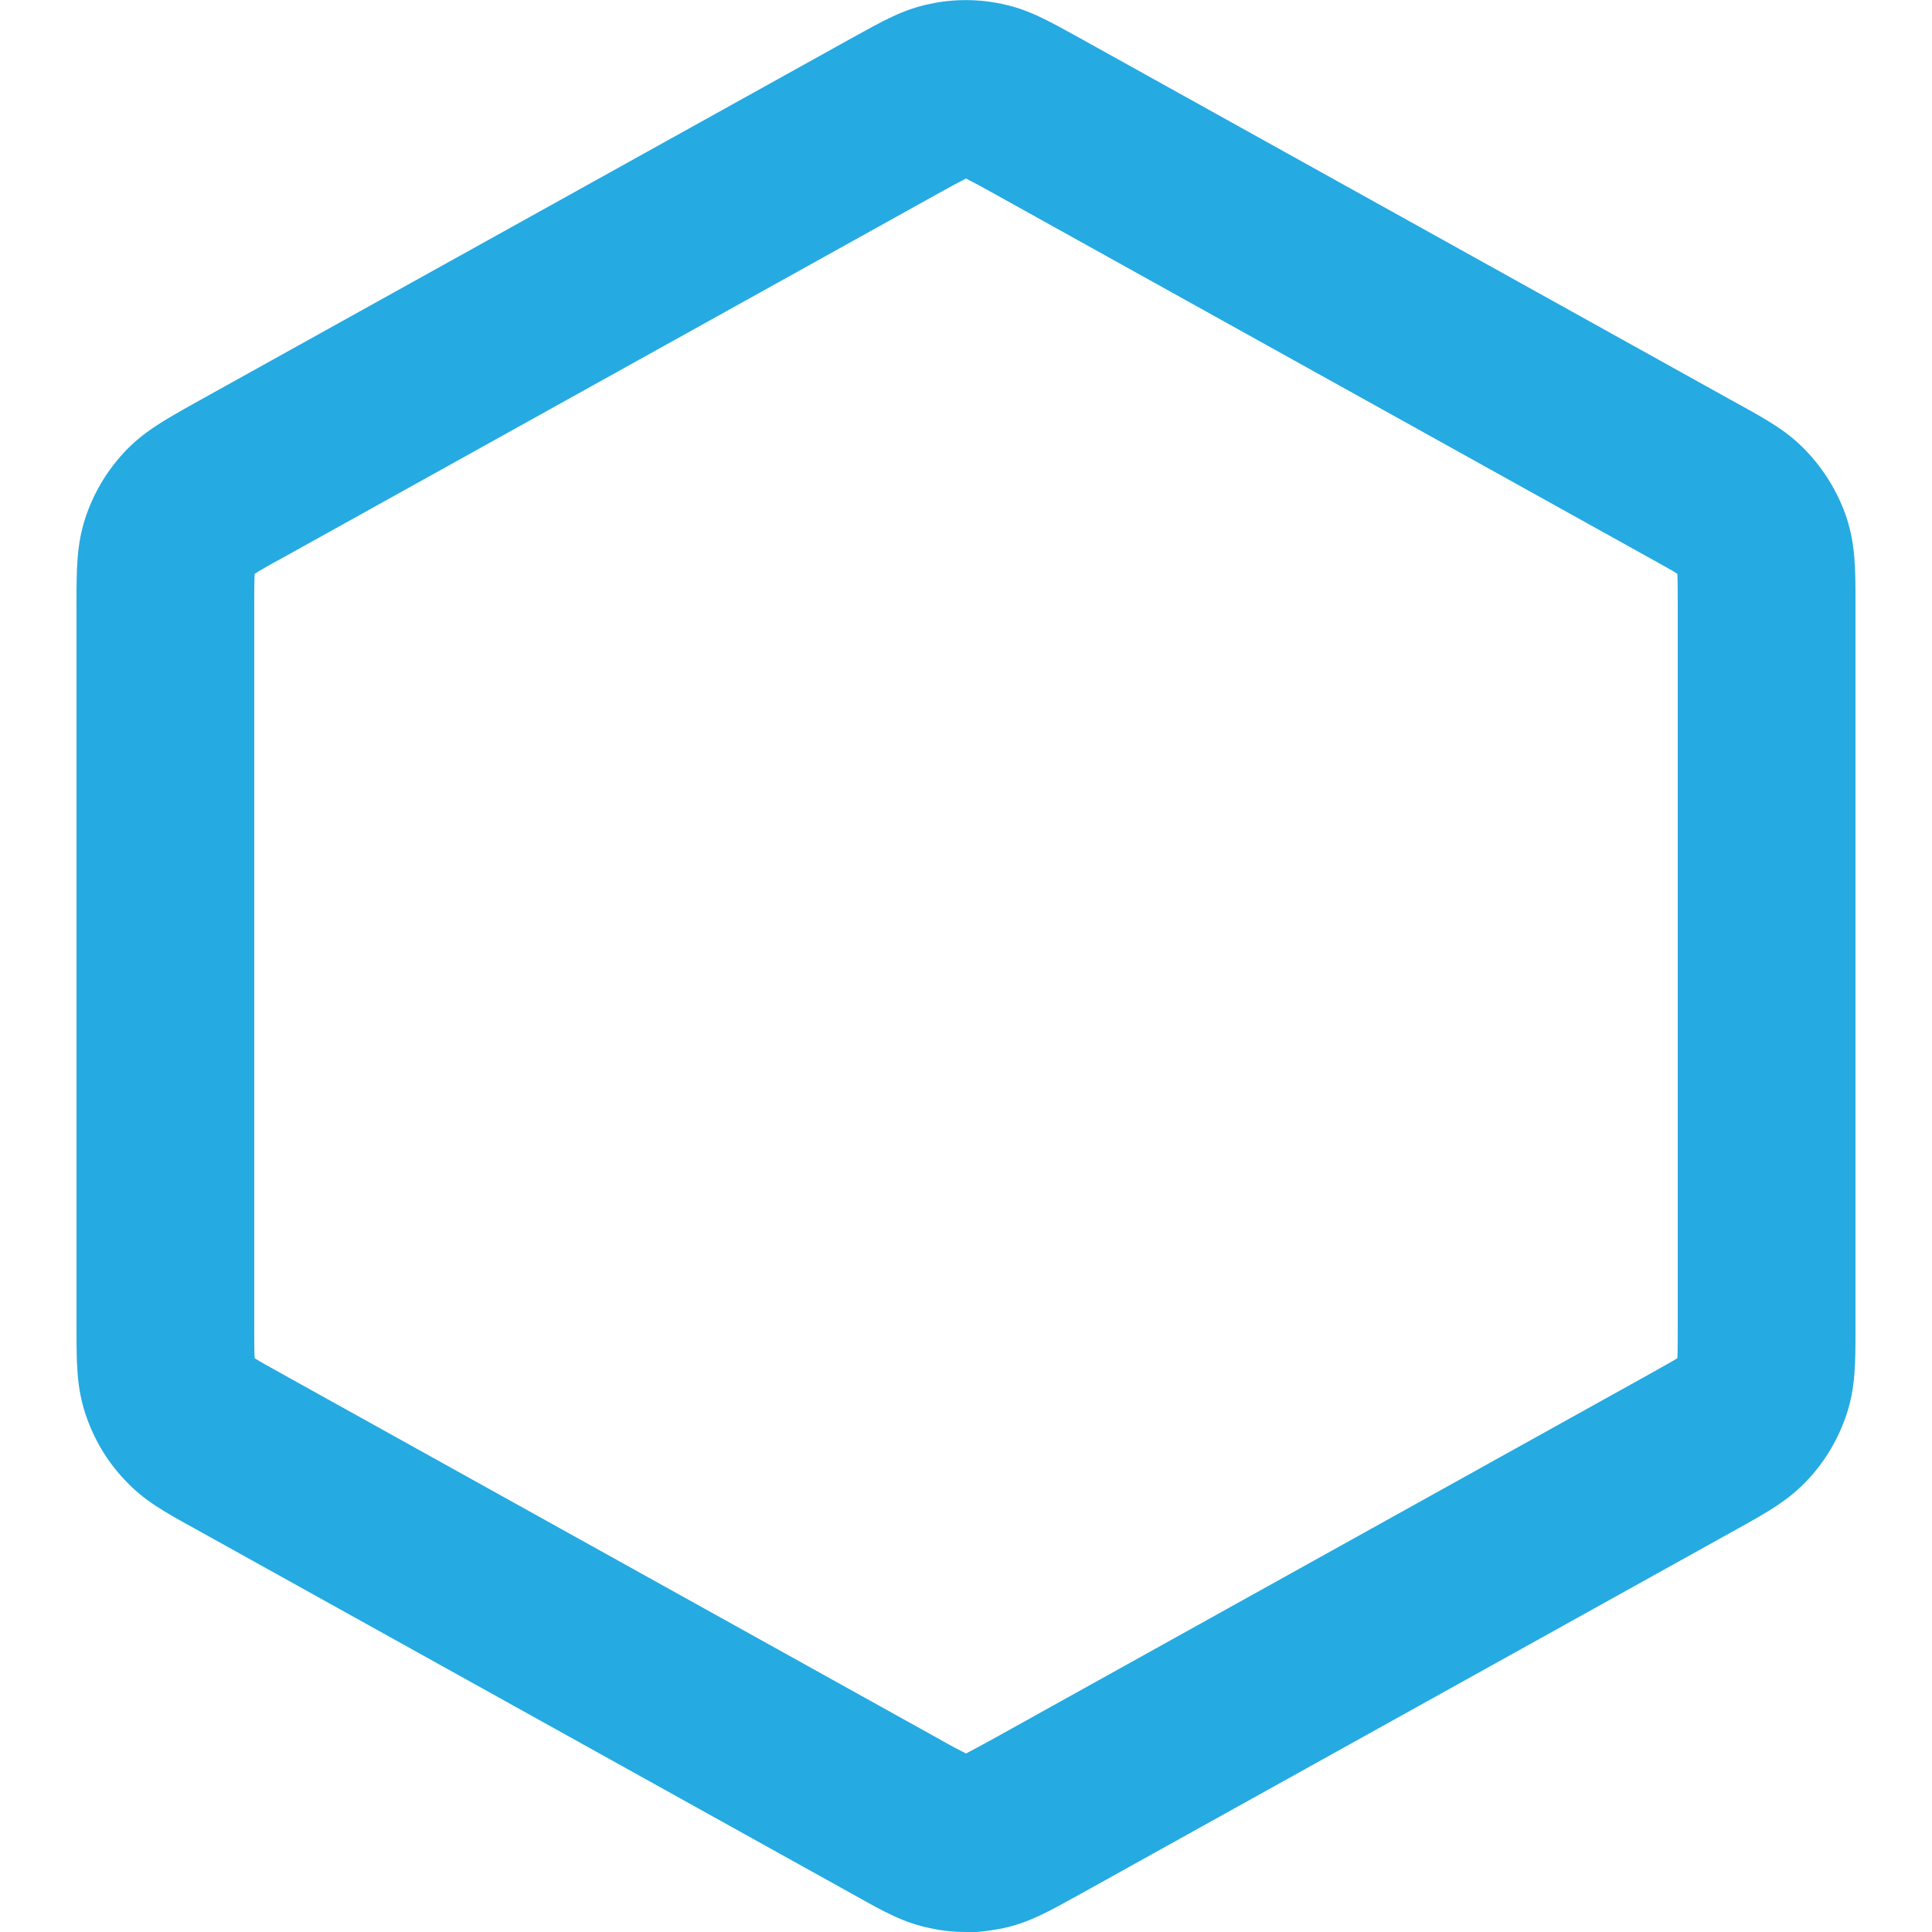 <svg xmlns="http://www.w3.org/2000/svg" id="Calque_1" viewBox="0 0 50 50"><defs><style>      .cls-1 {        fill: #25aae2;      }    </style></defs><path class="cls-1" d="M25,50c-.31,0-.62-.03-.93-.1-.69-.14-1.2-.43-1.97-.86l-17.04-9.47c-.82-.45-1.36-.75-1.86-1.3-.45-.48-.78-1.05-.99-1.68-.23-.7-.23-1.32-.23-2.26V15.66c0-.94,0-1.55.23-2.26.21-.63.54-1.19.99-1.68.5-.54,1.04-.84,1.86-1.3L22.09.96c.78-.43,1.29-.72,1.98-.86.61-.13,1.24-.13,1.85,0,.69.14,1.2.43,1.98.86l17.04,9.47c.82.45,1.36.75,1.86,1.3.45.49.78,1.05.99,1.67.23.71.23,1.33.23,2.26v18.69c0,.93,0,1.55-.23,2.25-.21.63-.54,1.19-.99,1.68-.51.55-1.05.85-1.86,1.3l-17.04,9.47c-.78.43-1.29.72-1.98.86-.31.06-.62.1-.93.1ZM6.59,35.15c.14.09.43.25.7.4l17.04,9.47c.26.15.53.29.67.36.14-.07.41-.22.67-.36l17.04-9.47c.26-.15.56-.31.7-.4.01-.17.01-.49.01-.81V15.66c0-.32,0-.64-.01-.81-.14-.09-.43-.25-.7-.4L25.67,4.98c-.25-.14-.53-.29-.67-.36-.14.07-.42.22-.67.36t0,0L7.29,14.45c-.28.15-.56.31-.7.4-.01.16-.01.49-.01.81v18.69c0,.32,0,.64.01.81ZM23.21,2.97h.01-.01Z"></path></svg>
